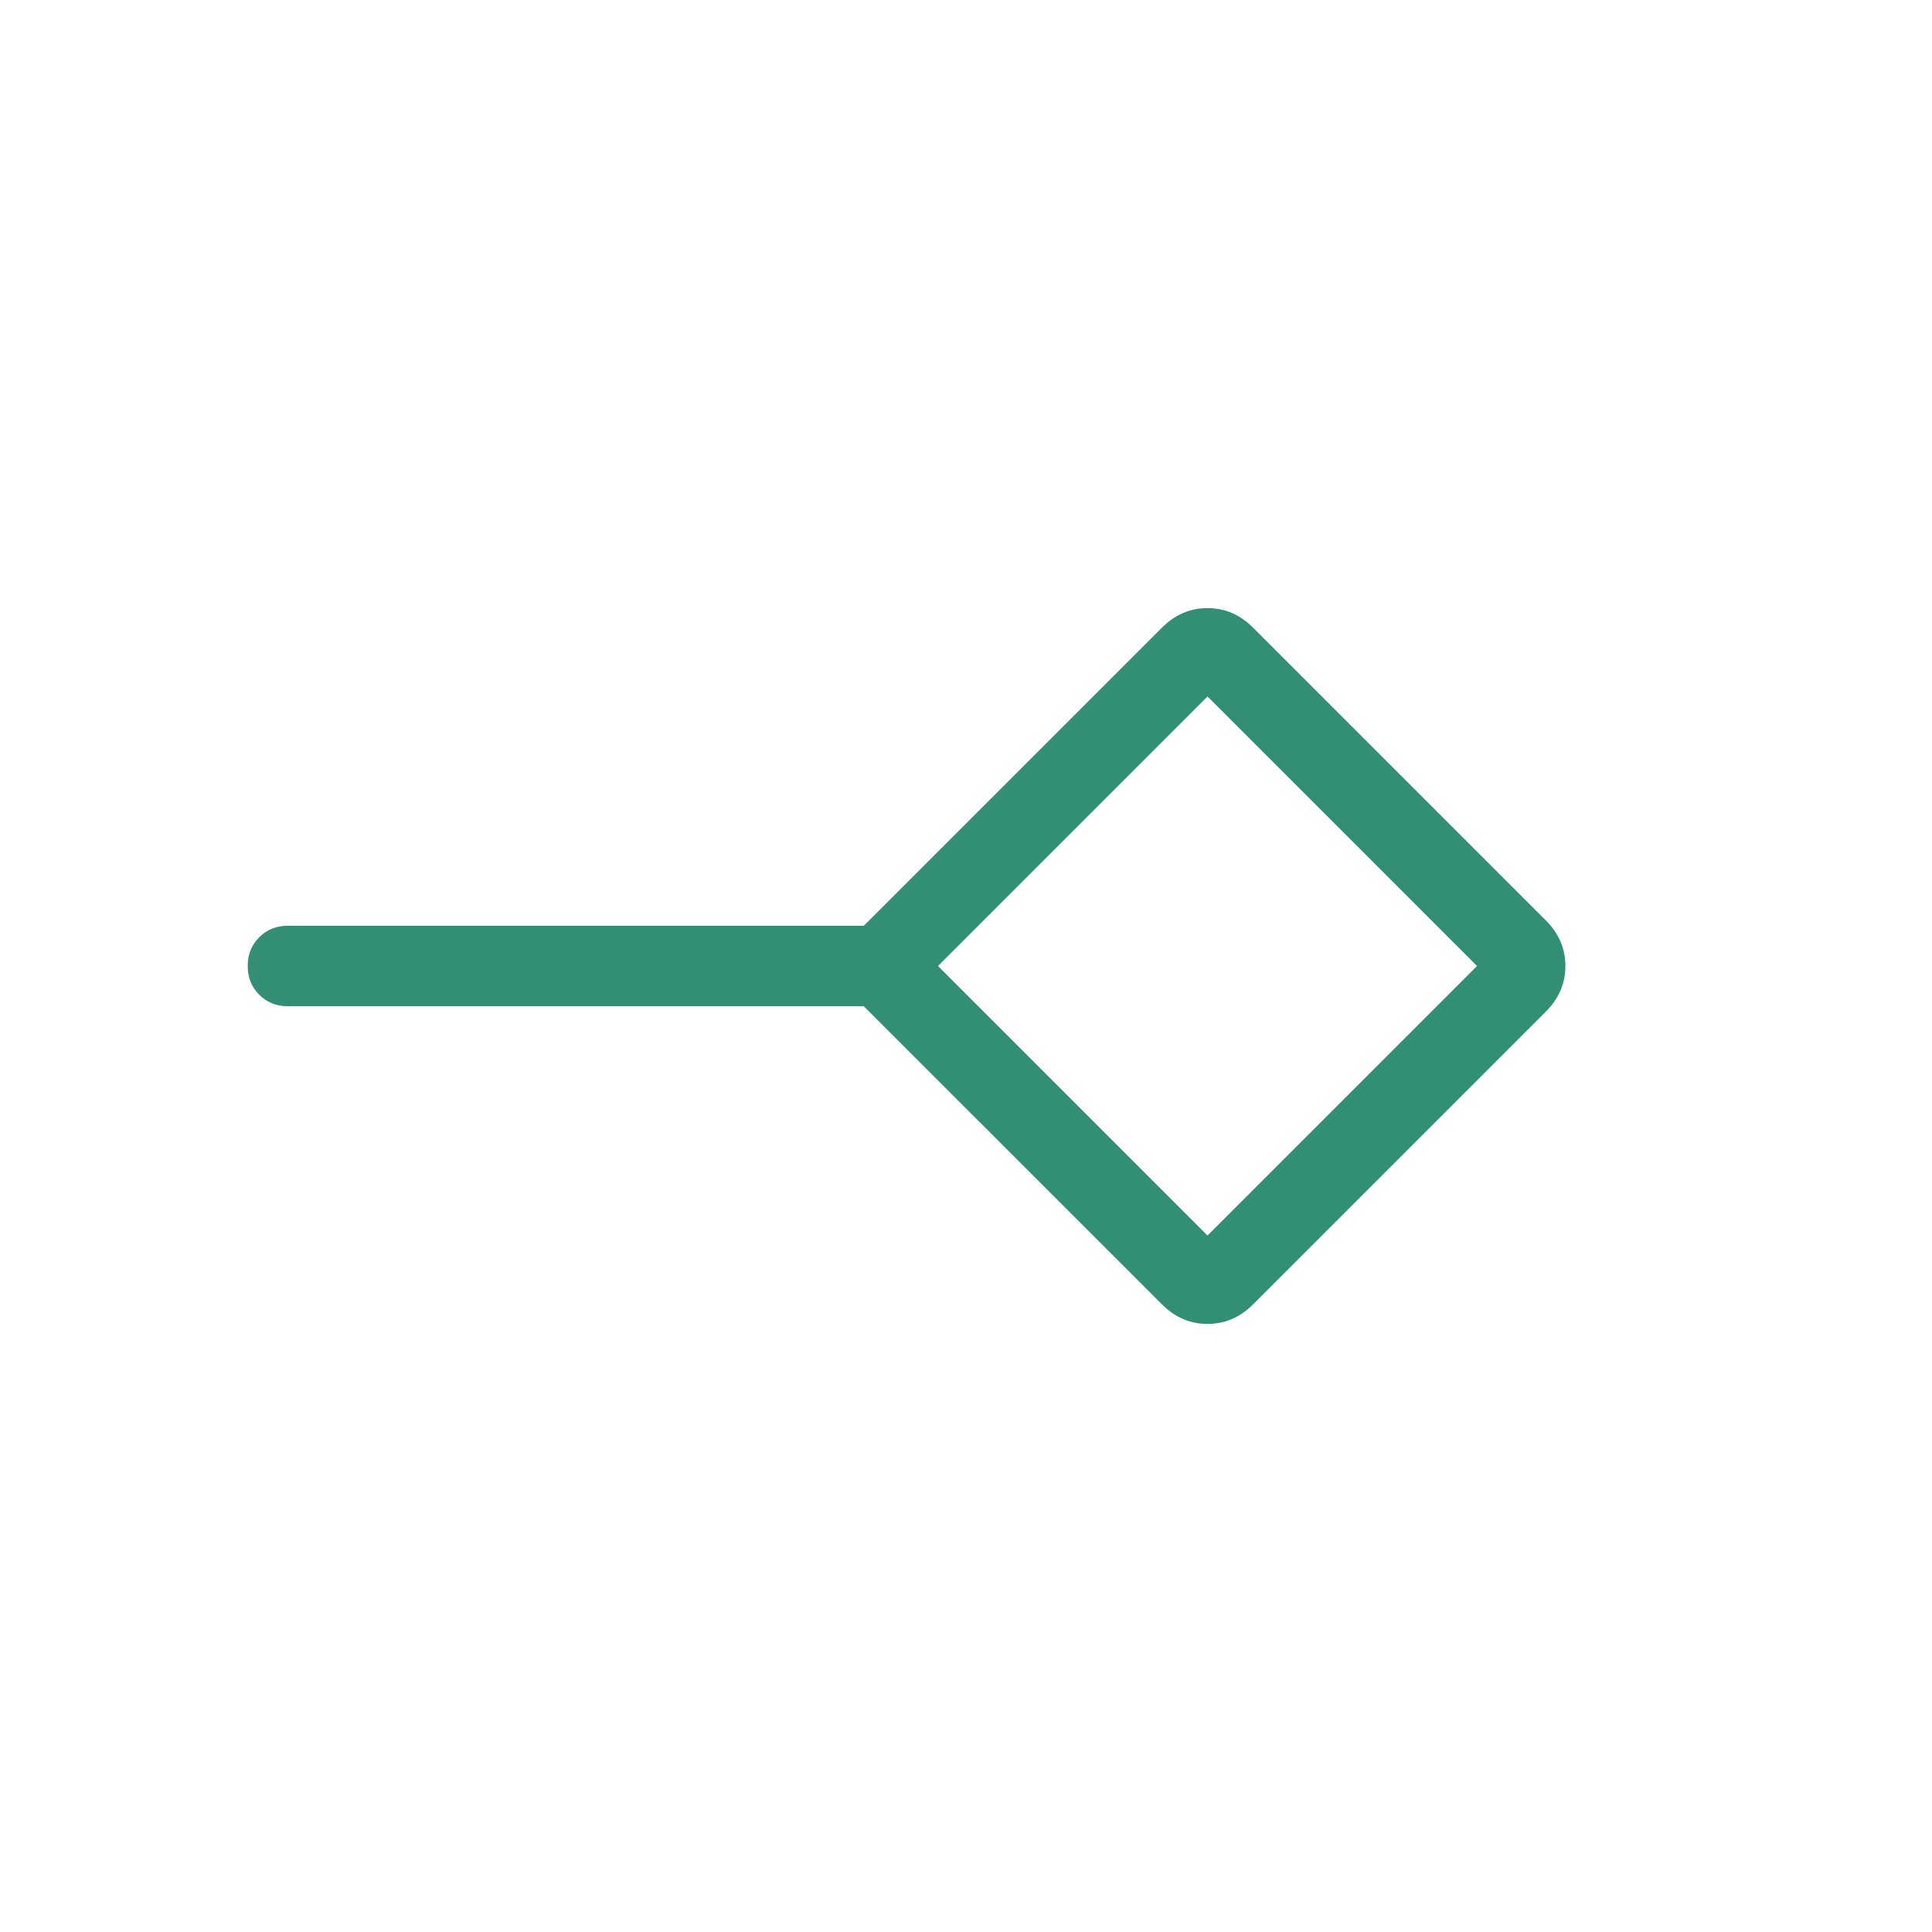 <svg xmlns="http://www.w3.org/2000/svg" width="1em" height="1em" viewBox="0 0 24 24"><path fill="#328e74" d="M15 15.348L18.348 12L15 8.652L11.652 12zm-.565.856L10.73 12.5H3.577q-.214 0-.357-.143T3.077 12t.143-.357t.357-.143h7.154l3.704-3.704q.242-.242.565-.242t.565.242l3.639 3.639q.242.242.242.565t-.242.565l-3.639 3.639q-.242.242-.565.242t-.565-.242M15 12"/></svg>